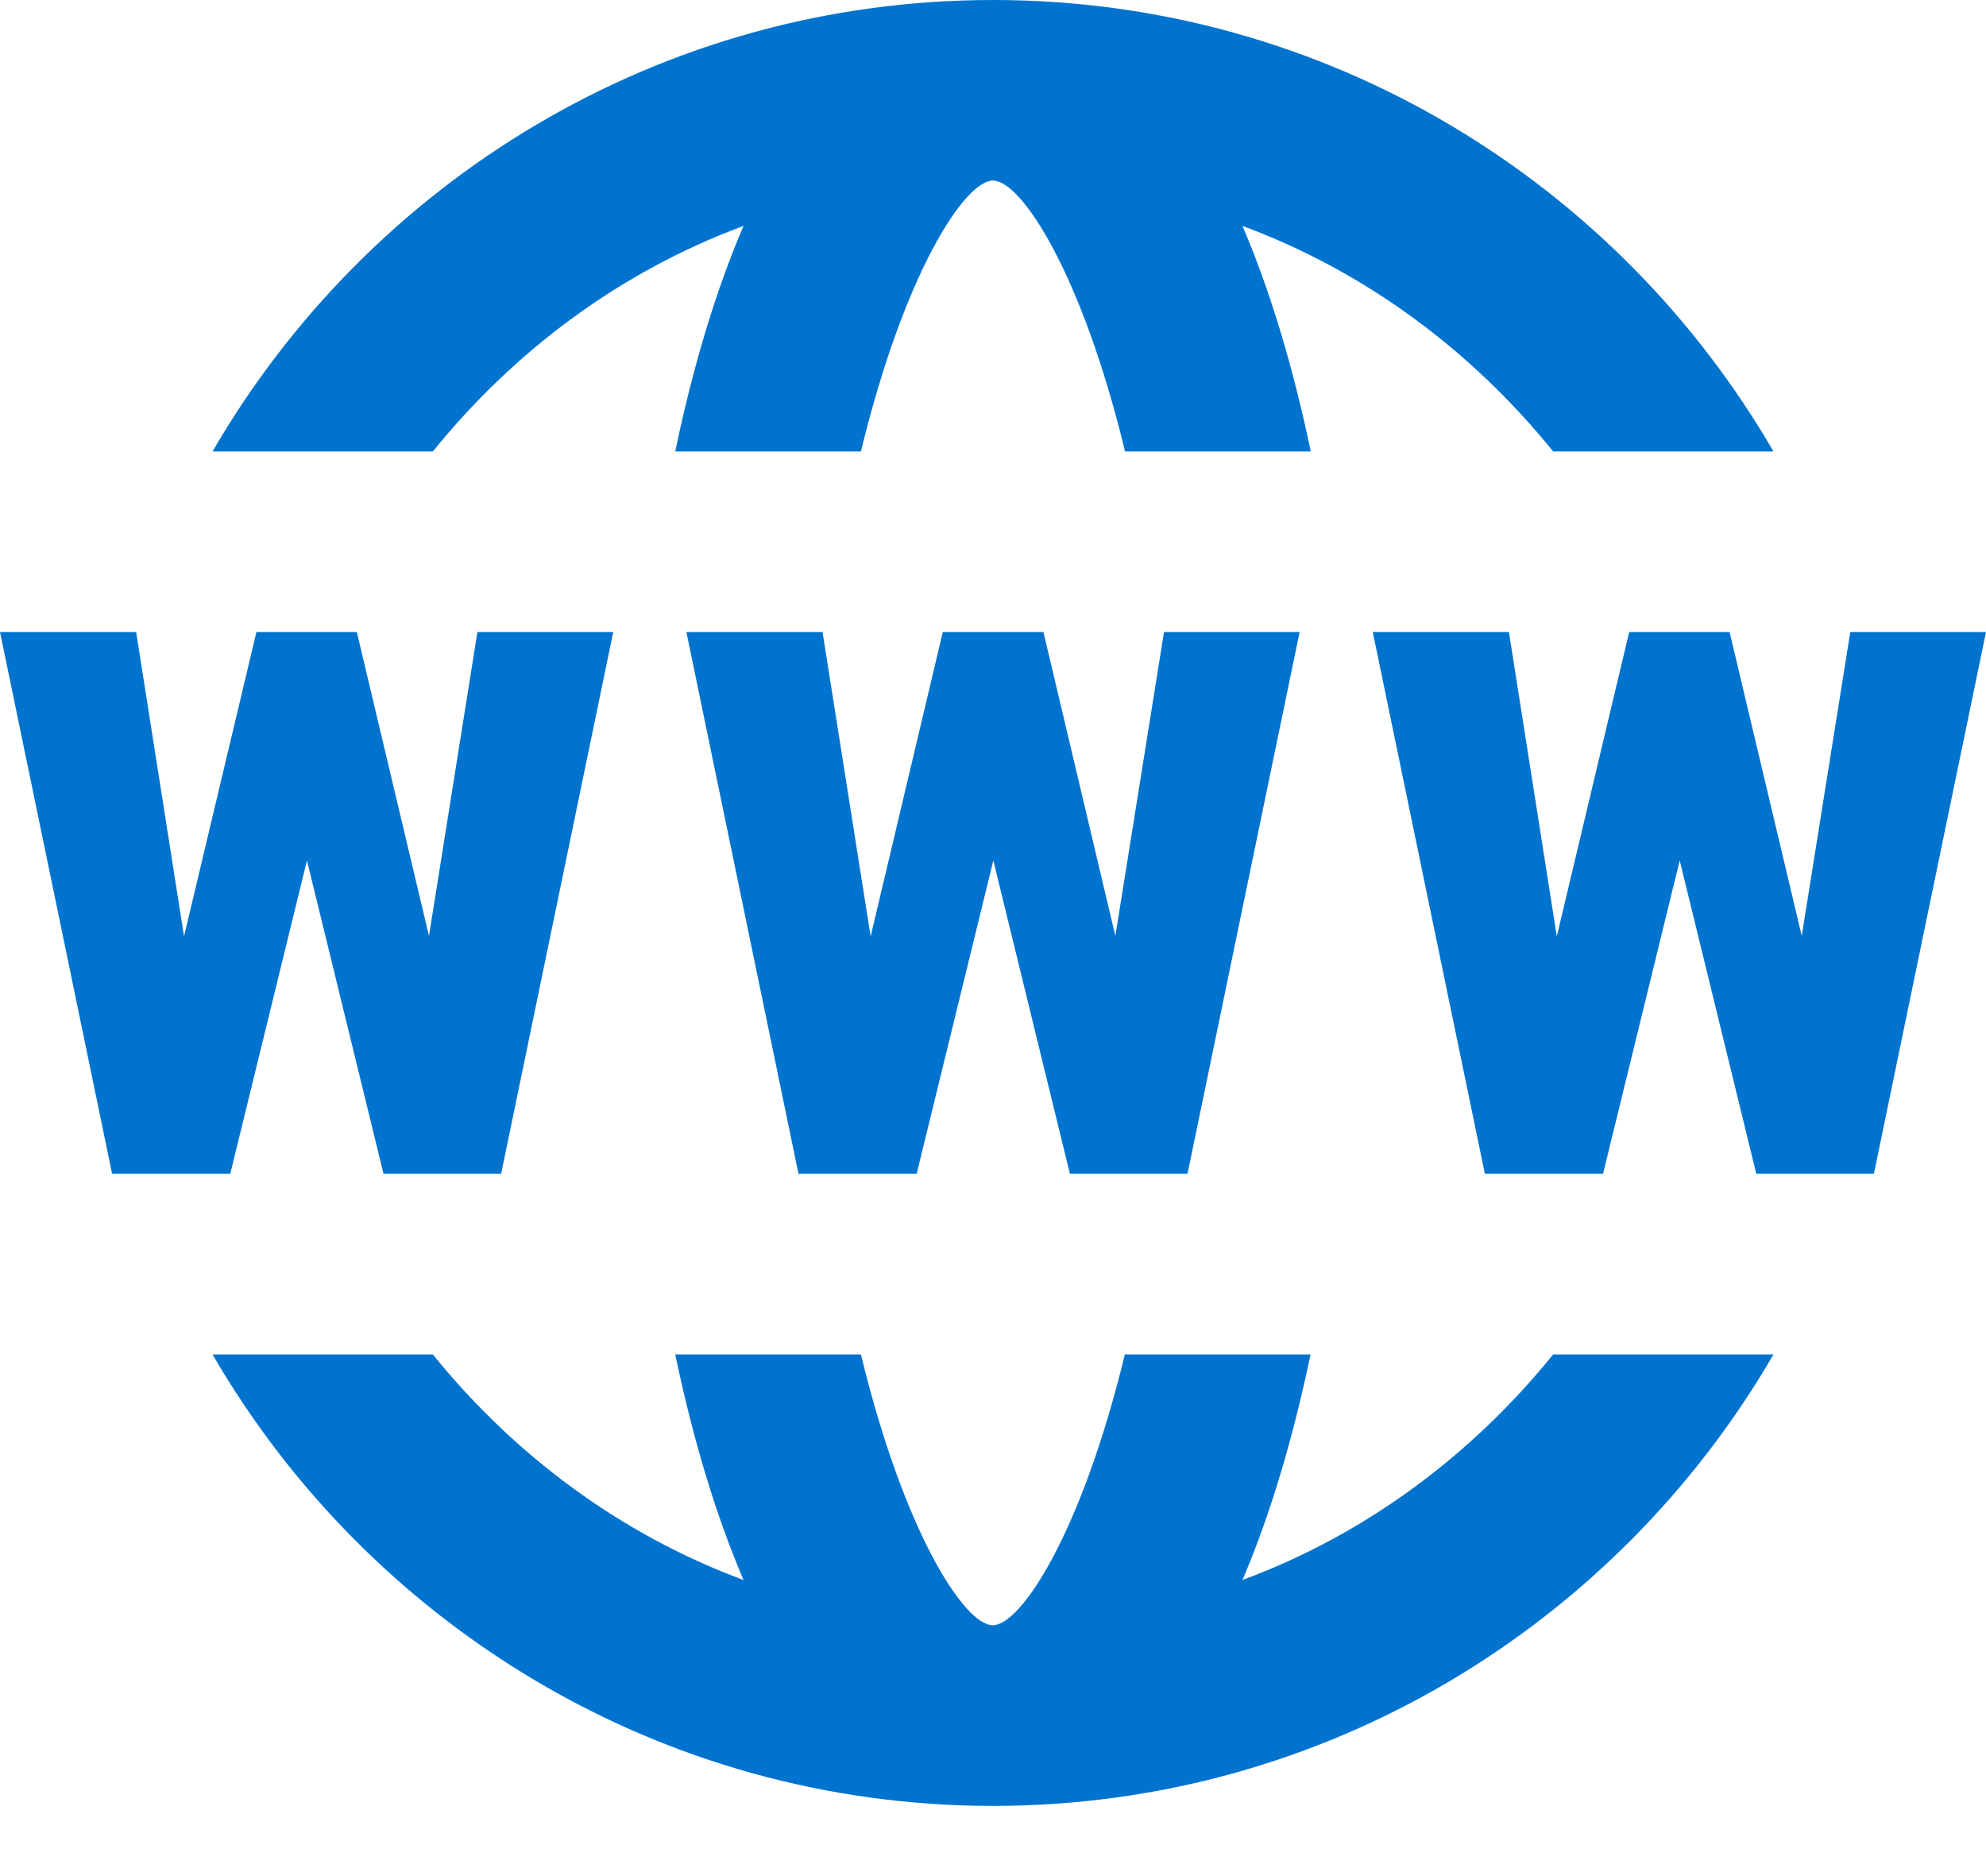 <?xml version="1.0" encoding="UTF-8"?>
<svg width="18px" height="17px" viewBox="0 0 18 17" version="1.1" xmlns="http://www.w3.org/2000/svg" xmlns:xlink="http://www.w3.org/1999/xlink">
    <title>Shape</title>
    <g id="Page-1" stroke="none" stroke-width="1" fill="none" fill-rule="evenodd">
        <g id="About-Us-&amp;-Team---Options-2" transform="translate(-869, -1169)" fill="#0073CF" fill-rule="nonzero">
            <g id="Group-3" transform="translate(252, 857)">
                <g id="Group-7" transform="translate(28, 112)">
                    <g id="Group-4" transform="translate(474, 0)">
                        <g id="Group-10" transform="translate(52, 189)">
                            <path d="M72,11 C68.979,11 66.343,12.649 64.926,15.091 L66.923,15.091 C67.659,14.181 68.62,13.461 69.739,13.047 C69.483,13.643 69.277,14.338 69.12,15.091 L70.803,15.091 C71.195,13.473 71.744,12.636 72,12.636 C72.256,12.636 72.805,13.473 73.197,15.091 L74.88,15.091 C74.723,14.338 74.516,13.643 74.261,13.047 C75.379,13.461 76.341,14.181 77.077,15.091 L79.074,15.091 C77.657,12.649 75.021,11 72,11 Z M63,16.727 L64.016,21.636 L65.087,21.636 L65.782,18.797 L66.476,21.636 L67.542,21.636 L68.558,16.727 L67.327,16.727 L66.888,19.481 L66.234,16.727 L65.324,16.727 L64.668,19.485 L64.234,16.727 L63,16.727 Z M69.221,16.727 L70.237,21.636 L71.308,21.636 L72.003,18.797 L72.697,21.636 L73.763,21.636 L74.779,16.727 L73.55,16.727 L73.109,19.481 L72.457,16.727 L71.545,16.727 L70.891,19.485 L70.455,16.727 L69.221,16.727 Z M75.442,16.727 L76.458,21.636 L77.529,21.636 L78.224,18.797 L78.918,21.636 L79.984,21.636 L81,16.727 L79.77,16.727 L79.33,19.481 L78.676,16.727 L77.766,16.727 L77.11,19.485 L76.676,16.727 L75.442,16.727 Z M64.926,23.273 C66.343,25.714 68.979,27.364 72,27.364 C75.021,27.364 77.657,25.714 79.074,23.273 L77.077,23.273 C76.341,24.183 75.38,24.903 74.261,25.317 C74.516,24.721 74.721,24.025 74.878,23.273 L73.195,23.273 C72.803,24.89 72.254,25.727 71.998,25.727 C71.742,25.727 71.195,24.89 70.803,23.273 L69.12,23.273 C69.277,24.025 69.484,24.721 69.739,25.317 C68.621,24.903 67.659,24.183 66.923,23.273 L64.926,23.273 Z" id="Shape"></path>
                        </g>
                    </g>
                </g>
            </g>
        </g>
    </g>
</svg>